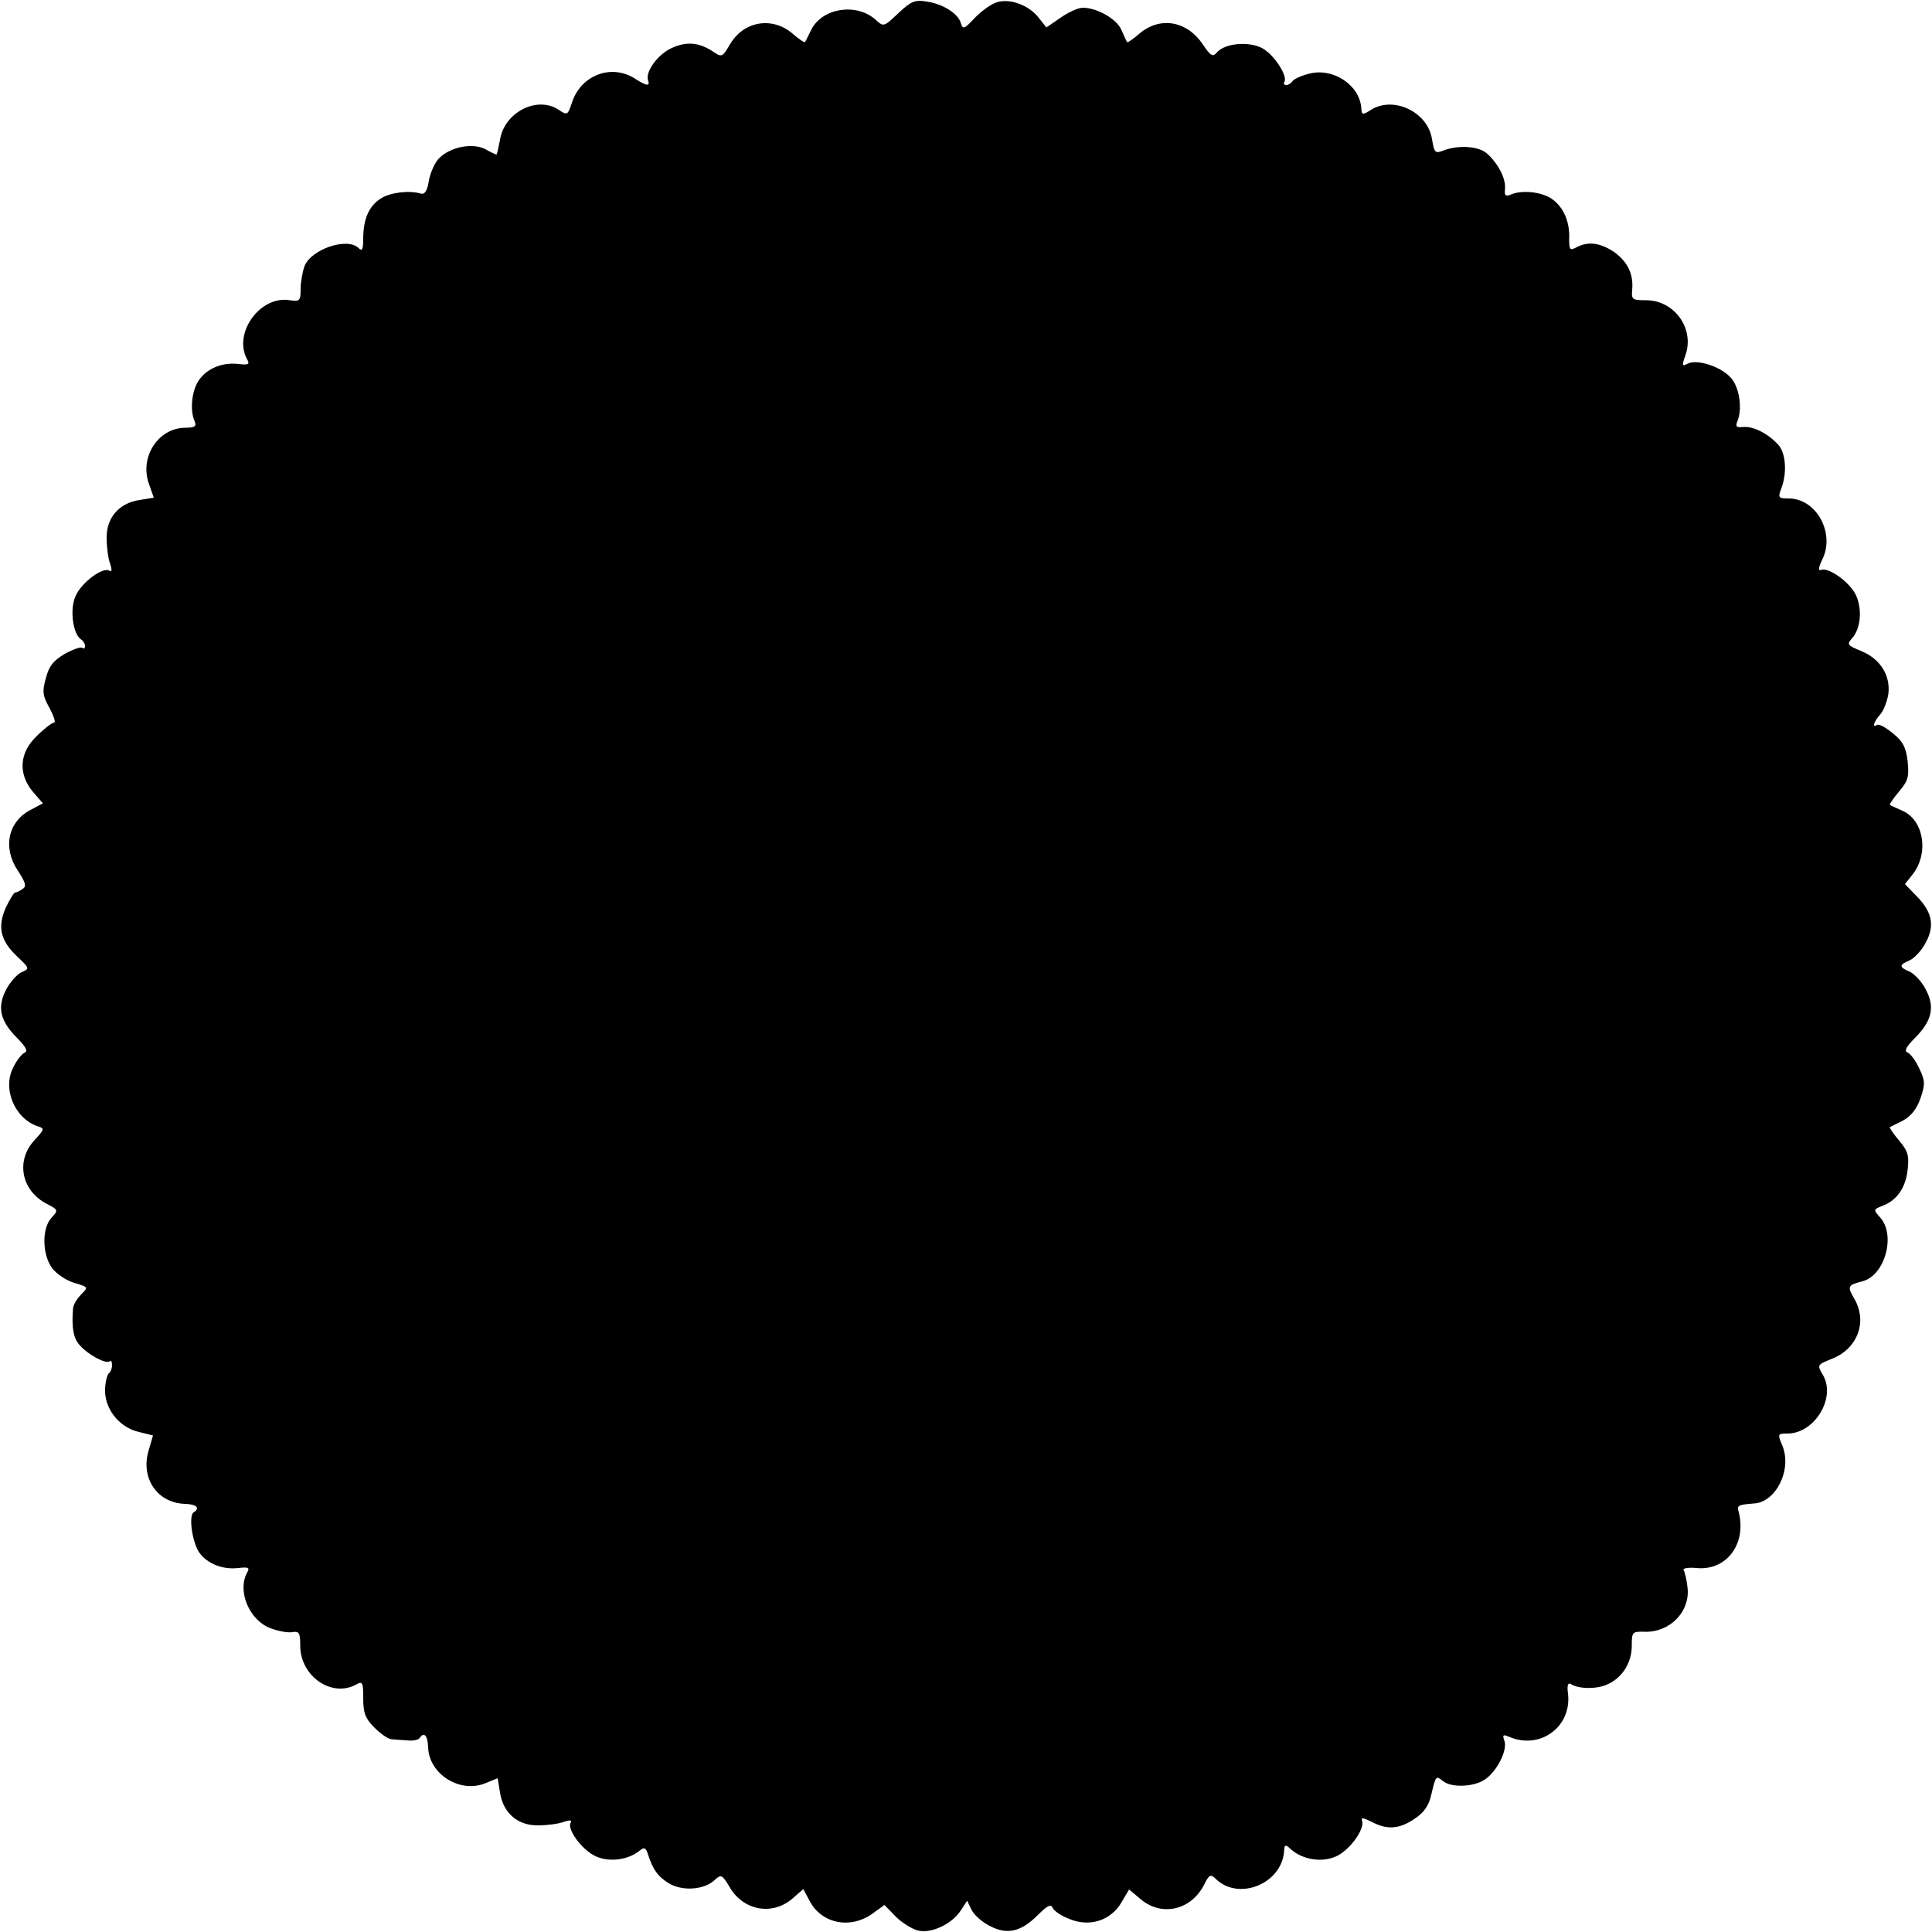 <svg version="1" xmlns="http://www.w3.org/2000/svg" width="666.667" height="666.667" viewBox="0 0 500 500"><path d="M232.5 3.4c-3.8 3.6-3.8 3.6-5.9 1.7C221.7.7 212.9 2 210 7.6c-.8 1.6-1.5 3.1-1.7 3.3-.1.2-1.6-.8-3.3-2.3-5.3-4.4-12.6-3.1-16.1 2.9-2 3.4-2.1 3.4-4.6 1.7-3.6-2.3-6.8-2.5-10.6-.7-3.5 1.6-6.7 6.1-6 8.2.6 1.7-.3 1.6-3.3-.3-6.1-4-14.1-1-16.4 6.2-1.1 3.3-1.2 3.3-3.6 1.7-5.5-3.5-13.9.8-15 7.9-.4 2.1-.8 3.8-.9 3.8-.2 0-1.5-.6-2.9-1.4-3.3-1.7-9-.6-11.9 2.3-1.1 1-2.3 3.7-2.7 5.8-.4 2.7-1.1 3.7-2.1 3.4-3-.9-8-.3-10.4 1.3-3.1 2-4.5 5.4-4.5 10.4 0 2.8-.3 3.3-1.2 2.4-2.9-2.9-12.3.3-14 4.7-.5 1.4-1 4.1-1 5.9 0 3-.2 3.3-2.8 2.9-7.6-1.3-14.7 8.4-11.1 15.2.8 1.4.5 1.6-2.2 1.3-4.3-.5-8.2 1.2-10.3 4.3-1.8 2.7-2.3 7.8-1 10.6.5 1.2 0 1.6-2.4 1.6-7 0-11.9 7.5-9.5 14.4l1.3 3.7-3.7.6c-5.3.8-8.6 4.6-8.5 9.9 0 2.3.4 5.3.9 6.6.5 1.5.5 2.2-.2 1.8-1.7-1.1-7.4 3.2-8.8 6.7-1.5 3.4-.6 9.8 1.5 11.1.6.4 1 1.1 1 1.7 0 .6-.3.8-.6.5-.4-.4-2.4.3-4.6 1.5-2.9 1.7-4.1 3.1-4.9 6.2-1 3.5-.9 4.6.9 7.8 1.1 2.1 1.7 3.8 1.2 3.8s-2.5 1.5-4.4 3.4c-4.6 4.3-5 9.8-1.1 14.5l2.6 3-3 1.6c-6 3-7.5 9.8-3.5 15.8 2.1 3.2 2.3 4.1 1.2 4.8-.7.5-1.6.9-1.9.9-.3 0-1.4 1.8-2.4 3.9-2.2 5-1.4 8.5 2.9 12.6 3.3 3.1 3.3 3.2 1.2 4.1-1.1.5-3 2.5-4 4.5-2.4 4.5-1.6 8.1 2.8 12.5 2.3 2.3 2.9 3.5 2 3.8-.7.3-2 1.9-2.9 3.7-3 5.6.3 13.4 6.3 15.4 1.8.5 1.7.8-.9 3.6-4.9 5.3-3.4 13.1 3.3 16.5 2.9 1.5 2.9 1.6 1.1 3.6-2.5 2.7-2.4 9.5.2 13 1.1 1.5 3.7 3.2 5.7 3.8 3.7 1.1 3.7 1.1 1.8 3-1.1 1.1-2.1 2.8-2.1 3.7-.4 5 .1 7.7 1.8 9.5 2.2 2.5 6.8 4.9 7.7 4.1.3-.4.6.1.6 1s-.4 1.8-.8 2.1c-.4.2-.9 2-1 3.9-.3 5 3.4 9.9 8.4 11.2l4 1-1.2 4.1c-2 7.1 2.4 13.4 9.5 13.6 3 .1 4 1.1 2.2 2.2-1.3.9-.4 7.5 1.4 10.3 2 2.9 6 4.6 10.2 4.1 2.7-.3 3-.1 2.2 1.3-2.5 4.7.6 12.1 5.9 14.2 2 .8 4.6 1.3 5.8 1.1 1.8-.3 2.1.1 2.1 3.5 0 7.8 8 13.5 14.4 10.1 1.7-1 1.9-.7 1.9 3.5 0 3.8.5 5.2 2.9 7.6 1.6 1.6 3.5 2.9 4.3 3 .7.1 2.6.2 4.1.3 1.5.2 3-.1 3.3-.6 1.1-1.7 2.1-.7 2.2 2.4.2 6.9 8.2 12 14.8 9.3l3.2-1.3.6 3.7c.8 5.3 4.6 8.6 9.9 8.5 2.3 0 5.3-.4 6.6-.9 1.5-.5 2.2-.5 1.8.2-1.1 1.7 3.2 7.4 6.7 8.8 3.5 1.5 8.3.8 11.2-1.6 1.1-.9 1.5-.7 2 .7 1.3 4.2 2.7 6.1 5.5 7.8 3.5 2.1 9.1 1.7 11.8-.8 1.7-1.6 2-1.5 4 1.9 3.5 5.9 10.8 7.3 16 3l3-2.6 1.6 3c3.1 6 10.7 7.5 16.5 3.2l2.9-2.1 2.9 3c1.6 1.6 4.2 3.2 5.7 3.6 3.4.9 8.8-1.6 11.1-5.1l1.7-2.6 1.1 2.3c.6 1.3 2.7 3.2 4.7 4.2 4.5 2.4 8.1 1.6 12.5-2.8 2.4-2.4 3.4-2.9 3.8-1.9.3.8 2.2 2.1 4.3 2.9 5.2 2.2 10.7.5 13.5-4.2l2-3.4 3 2.5c5.4 4.6 13 2.9 16.4-3.7 1.4-2.8 1.7-2.9 3.3-1.3 6 5.4 16.7.9 17.4-7.2.1-2 .3-2.1 1.8-.7 2.9 2.6 7.8 3.5 11.5 1.9 3.5-1.4 7.7-7.1 6.9-9.3-.3-.9.3-.8 2.5.3 4 2.1 7.1 1.9 11.1-.8 2.4-1.6 3.7-3.4 4.3-6.2 1.2-5 1.2-5 3-3.6 2.1 1.8 7.9 1.6 10.8-.3 3.2-2.1 6.1-7.8 5.1-10.2-.5-1.4-.3-1.6 1.3-.9 8 3.4 16.2-2.6 15.2-11.2-.3-2.1 0-2.9.7-2.5 1.8 1.3 6.6 1.4 9.3.2 3.9-1.6 6.5-5.6 6.5-10 0-3.6.1-3.8 3.3-3.7 6.7.2 12-5.4 11.1-11.7-.2-1.9-.7-3.8-1-4.3-.3-.4 1.2-.7 3.3-.5 7.9.8 13.2-6.4 10.9-14.8-.4-1.4.1-1.6 4-1.9 5.7-.3 9.9-8.7 7.4-14.9-1.3-3.1-1.3-3.2 1.3-3.2 7 0 12.6-9.2 9.2-15.1-1.6-2.7-1.5-2.7 2.2-4.2 6.7-2.6 9.3-9.5 6-15.4-2-3.4-1.9-3.7 2-4.7 5.8-1.5 8.7-11.9 4.6-16.5-1.8-2-1.8-2.1.5-3 3.8-1.4 6.1-4.7 6.6-9.4.4-3.6.1-4.8-2.2-7.5-1.5-1.8-2.6-3.4-2.4-3.5l3.4-1.7c2-1.1 3.5-2.9 4.5-5.7 1.3-3.8 1.2-4.6-.3-7.8-.9-2-2.3-3.8-3-4.1-1-.3-.4-1.5 1.9-3.8 4.4-4.4 5.2-8 2.8-12.5-1-2-2.9-4-4.1-4.6-2.9-1.2-2.9-1.8 0-3 1.2-.6 3.1-2.6 4.1-4.6 2.4-4.4 1.6-8-2.5-12.1l-2.9-3 1.9-2.4c4.4-5.5 3-14.2-2.6-16.6-1.5-.7-3-1.3-3.2-1.5-.2-.1.9-1.7 2.4-3.5 2.3-2.7 2.6-3.8 2.2-7.7-.4-3.6-1.2-5.2-3.8-7.3-1.8-1.5-3.6-2.5-4.1-2.2-1.4.9-.9-.8.8-2.7.9-1 1.8-3.4 2.1-5.3.6-4.8-2.1-9.1-7-11.1-3.6-1.5-3.8-1.7-2.4-3.3 2.2-2.4 2.7-7.3 1.1-11-1.4-3.3-7.1-7.5-9.1-6.7-.8.3-.7-.7.4-2.9 3.2-6.8-1.7-15.6-8.8-15.6-2.7 0-2.8-.2-1.9-2.6 1.5-3.9 1.2-9-.7-11.2-2.6-2.9-6.4-4.9-9.1-4.7-1.8.2-2.1-.1-1.6-1.4 1.3-3 .7-8.2-1.3-10.9-2.3-3.1-8.9-5.4-11.5-4.1-1.5.8-1.6.6-.6-2.2 2.4-6.9-2.9-14.2-10.2-14.2-3.6 0-3.8-.2-3.6-2.6.4-4.2-1.2-7.4-4.7-9.9-3.6-2.4-6.7-2.8-9.7-1.2-1.7.9-1.9.7-1.9-2.2.2-4.6-1.6-8.4-4.6-10.4-2.7-1.8-7.8-2.3-10.6-1-1.3.5-1.6.2-1.4-1.6.2-2.7-1.8-6.5-4.7-9.1-2.2-1.9-7.3-2.2-11.1-.8-2.3.9-2.5.7-3.1-2.9-1.1-7.1-10.1-11.3-15.9-7.5-2.1 1.3-2.3 1.3-2.4-.6-.5-6-7.4-10.5-13.6-8.8-2 .5-3.9 1.4-4.2 1.9-.4.6-1.1 1-1.6 1-.6 0-.8-.4-.5-.8.9-1.5-2.5-6.8-5.5-8.6-3.4-2-9.9-1.5-12 1-1 1.2-1.6.9-3.6-2.1-4.1-6.1-11-7.3-16.3-2.9-1.7 1.5-3.2 2.5-3.3 2.3-.2-.2-.8-1.7-1.5-3.2-1.2-2.8-6.3-5.7-10-5.7-1.1 0-3.6 1.1-5.6 2.5l-3.8 2.6-1.9-2.4c-2.4-3.2-7.2-5.1-10.6-4.2-1.5.3-4.1 2.2-5.9 4-2.8 3-3.2 3.2-3.7 1.6-.6-2.5-4.6-5.1-8.9-5.7-3-.5-4-.1-7.3 3z"/></svg>